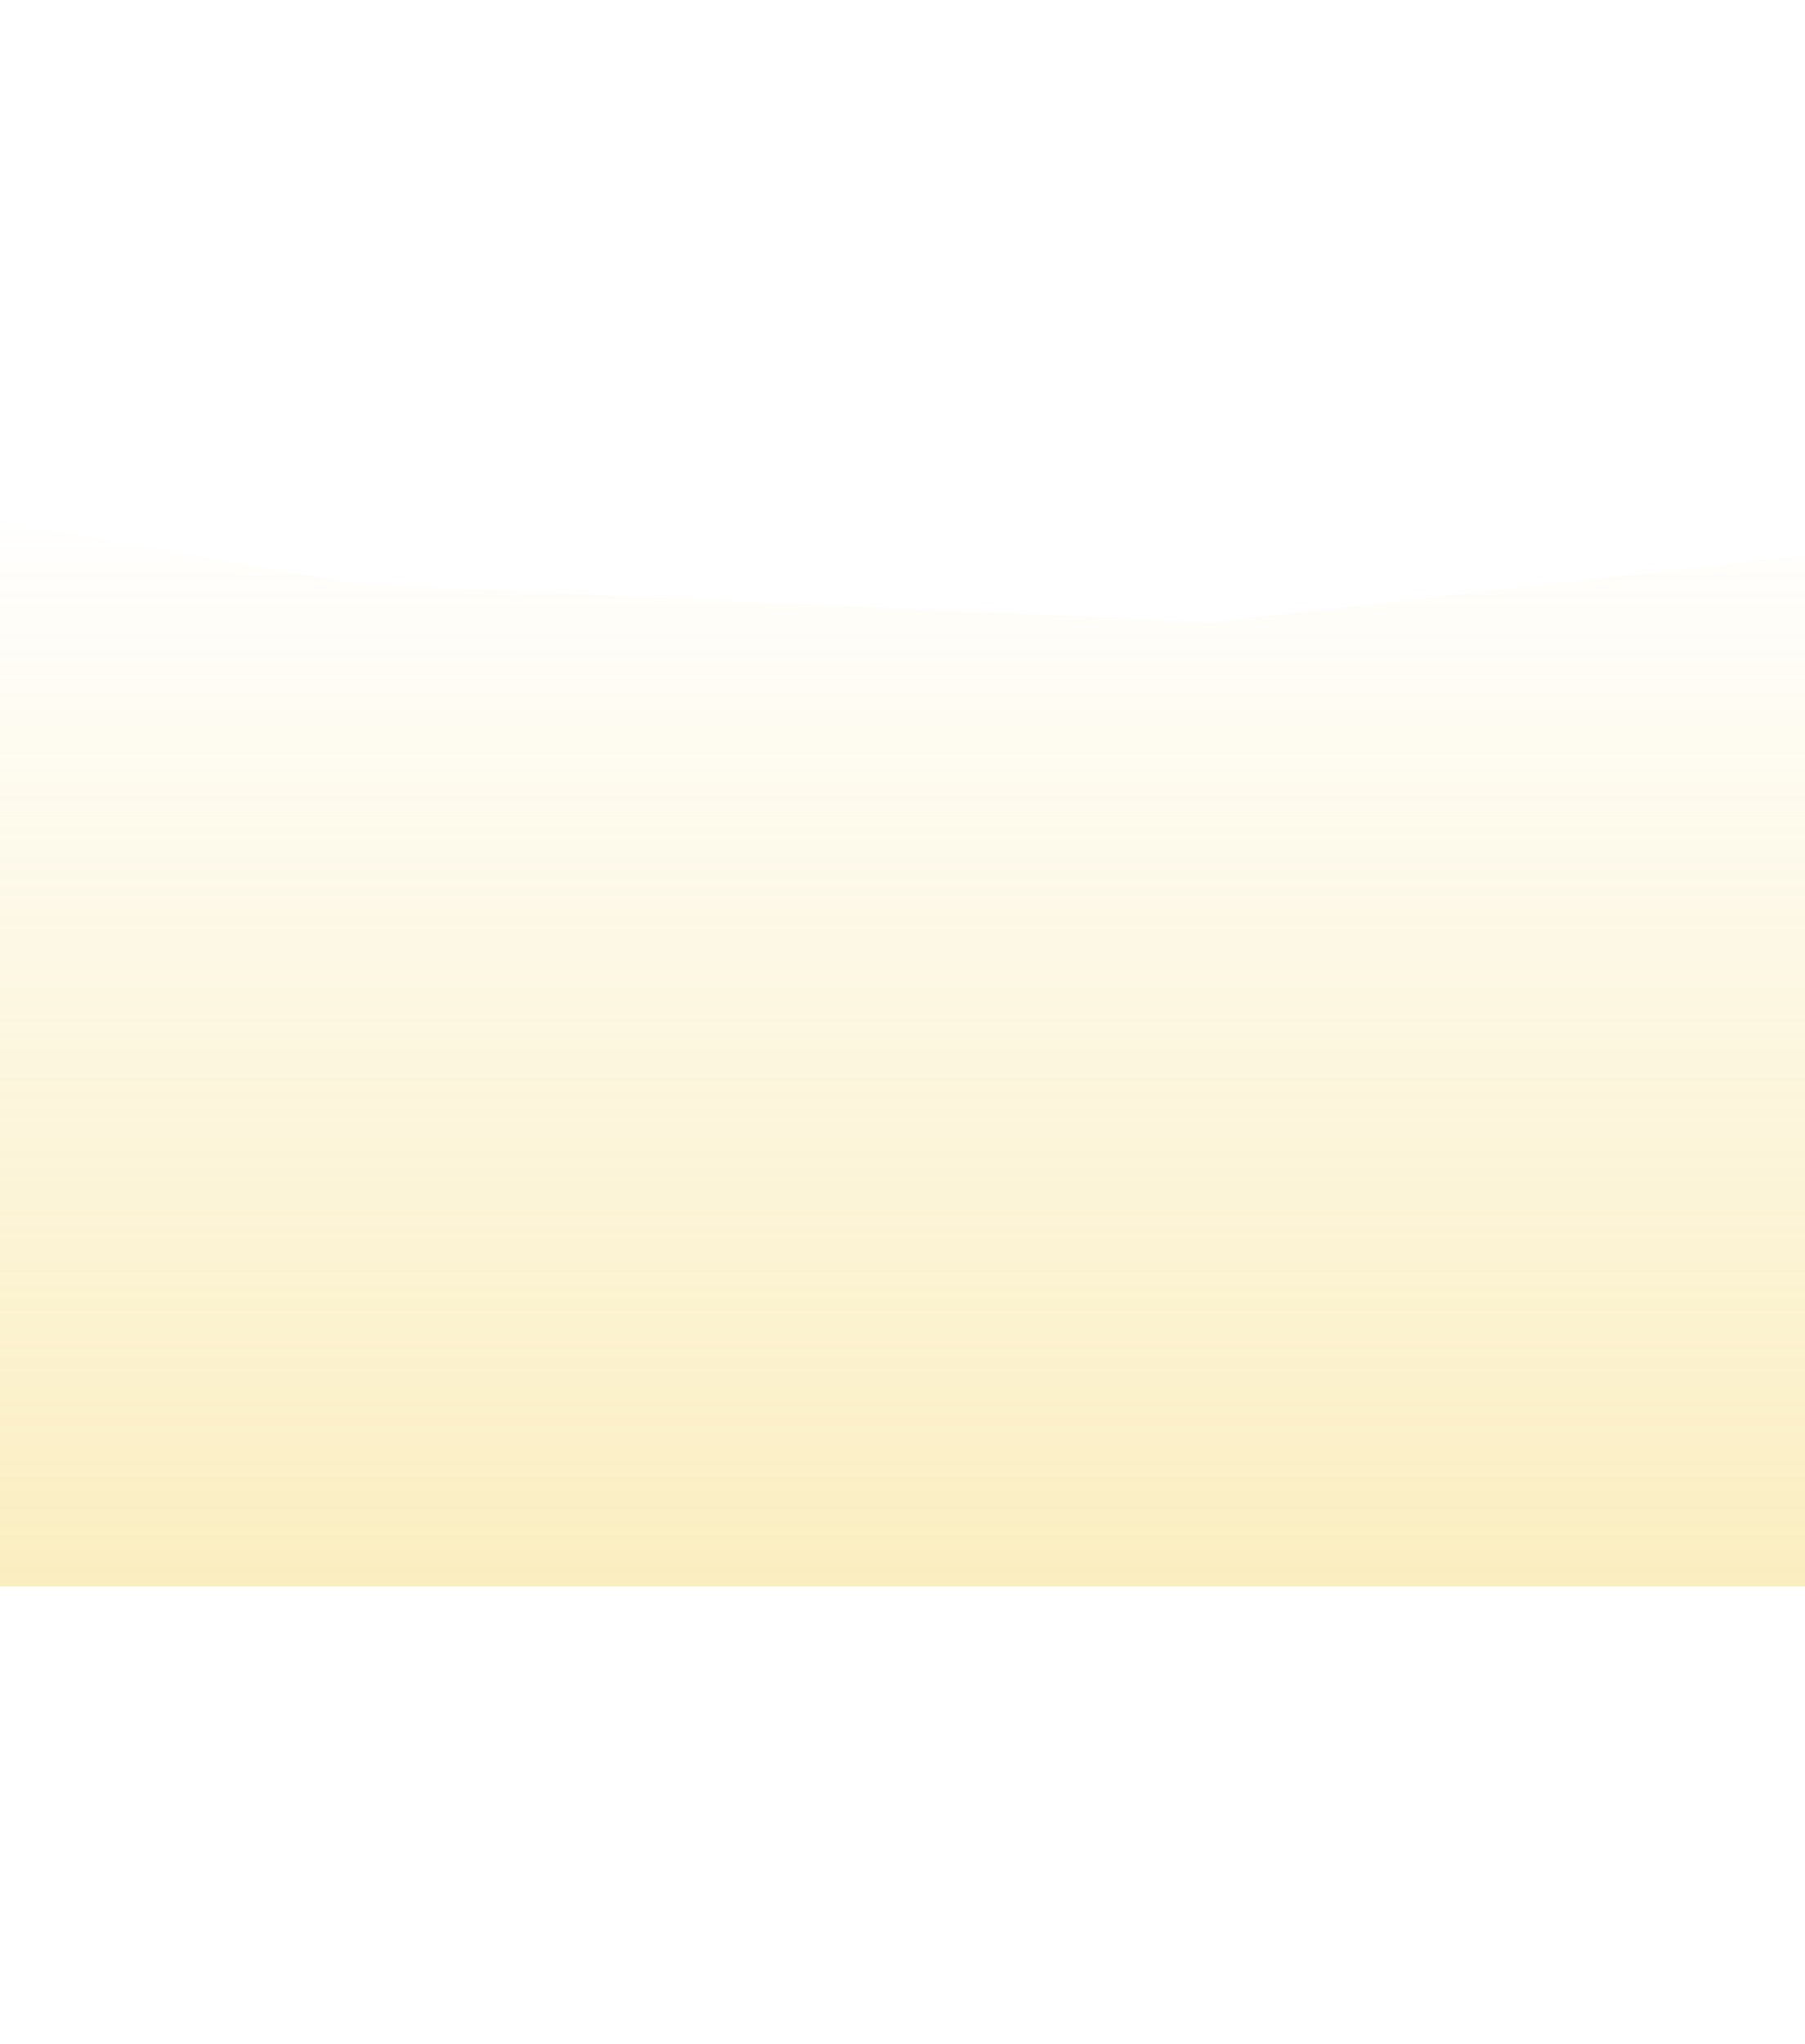 <svg width="1440" height="1630" viewBox="0 0 1440 1630" fill="none" xmlns="http://www.w3.org/2000/svg">
    <g filter="url(#filter0_f_369_2489)">
        <path d="M967.236 496.145L1695.48 413.853V1265.15H-229.115L-255.477 364L-193.023 381.412L285.982 465.851L967.236 496.145Z" fill="url(#paint0_linear_369_2489)" fill-opacity="0.3"/>
    </g>
    <defs>
        <filter id="filter0_f_369_2489" x="-619.477" y="0" width="2678.95" height="1629.15" filterUnits="userSpaceOnUse" color-interpolation-filters="sRGB">
            <feFlood flood-opacity="0" result="BackgroundImageFix"/>
            <feBlend mode="normal" in="SourceGraphic" in2="BackgroundImageFix" result="shape"/>
            <feGaussianBlur stdDeviation="182" result="effect1_foregroundBlur_369_2489"/>
        </filter>
        <linearGradient id="paint0_linear_369_2489" x1="719.999" y1="1295.15" x2="719.999" y2="394" gradientUnits="userSpaceOnUse">
            <stop stop-color="#EFC427"/>
            <stop offset="1" stop-color="#EFC427" stop-opacity="0"/>
        </linearGradient>
    </defs>
</svg>
